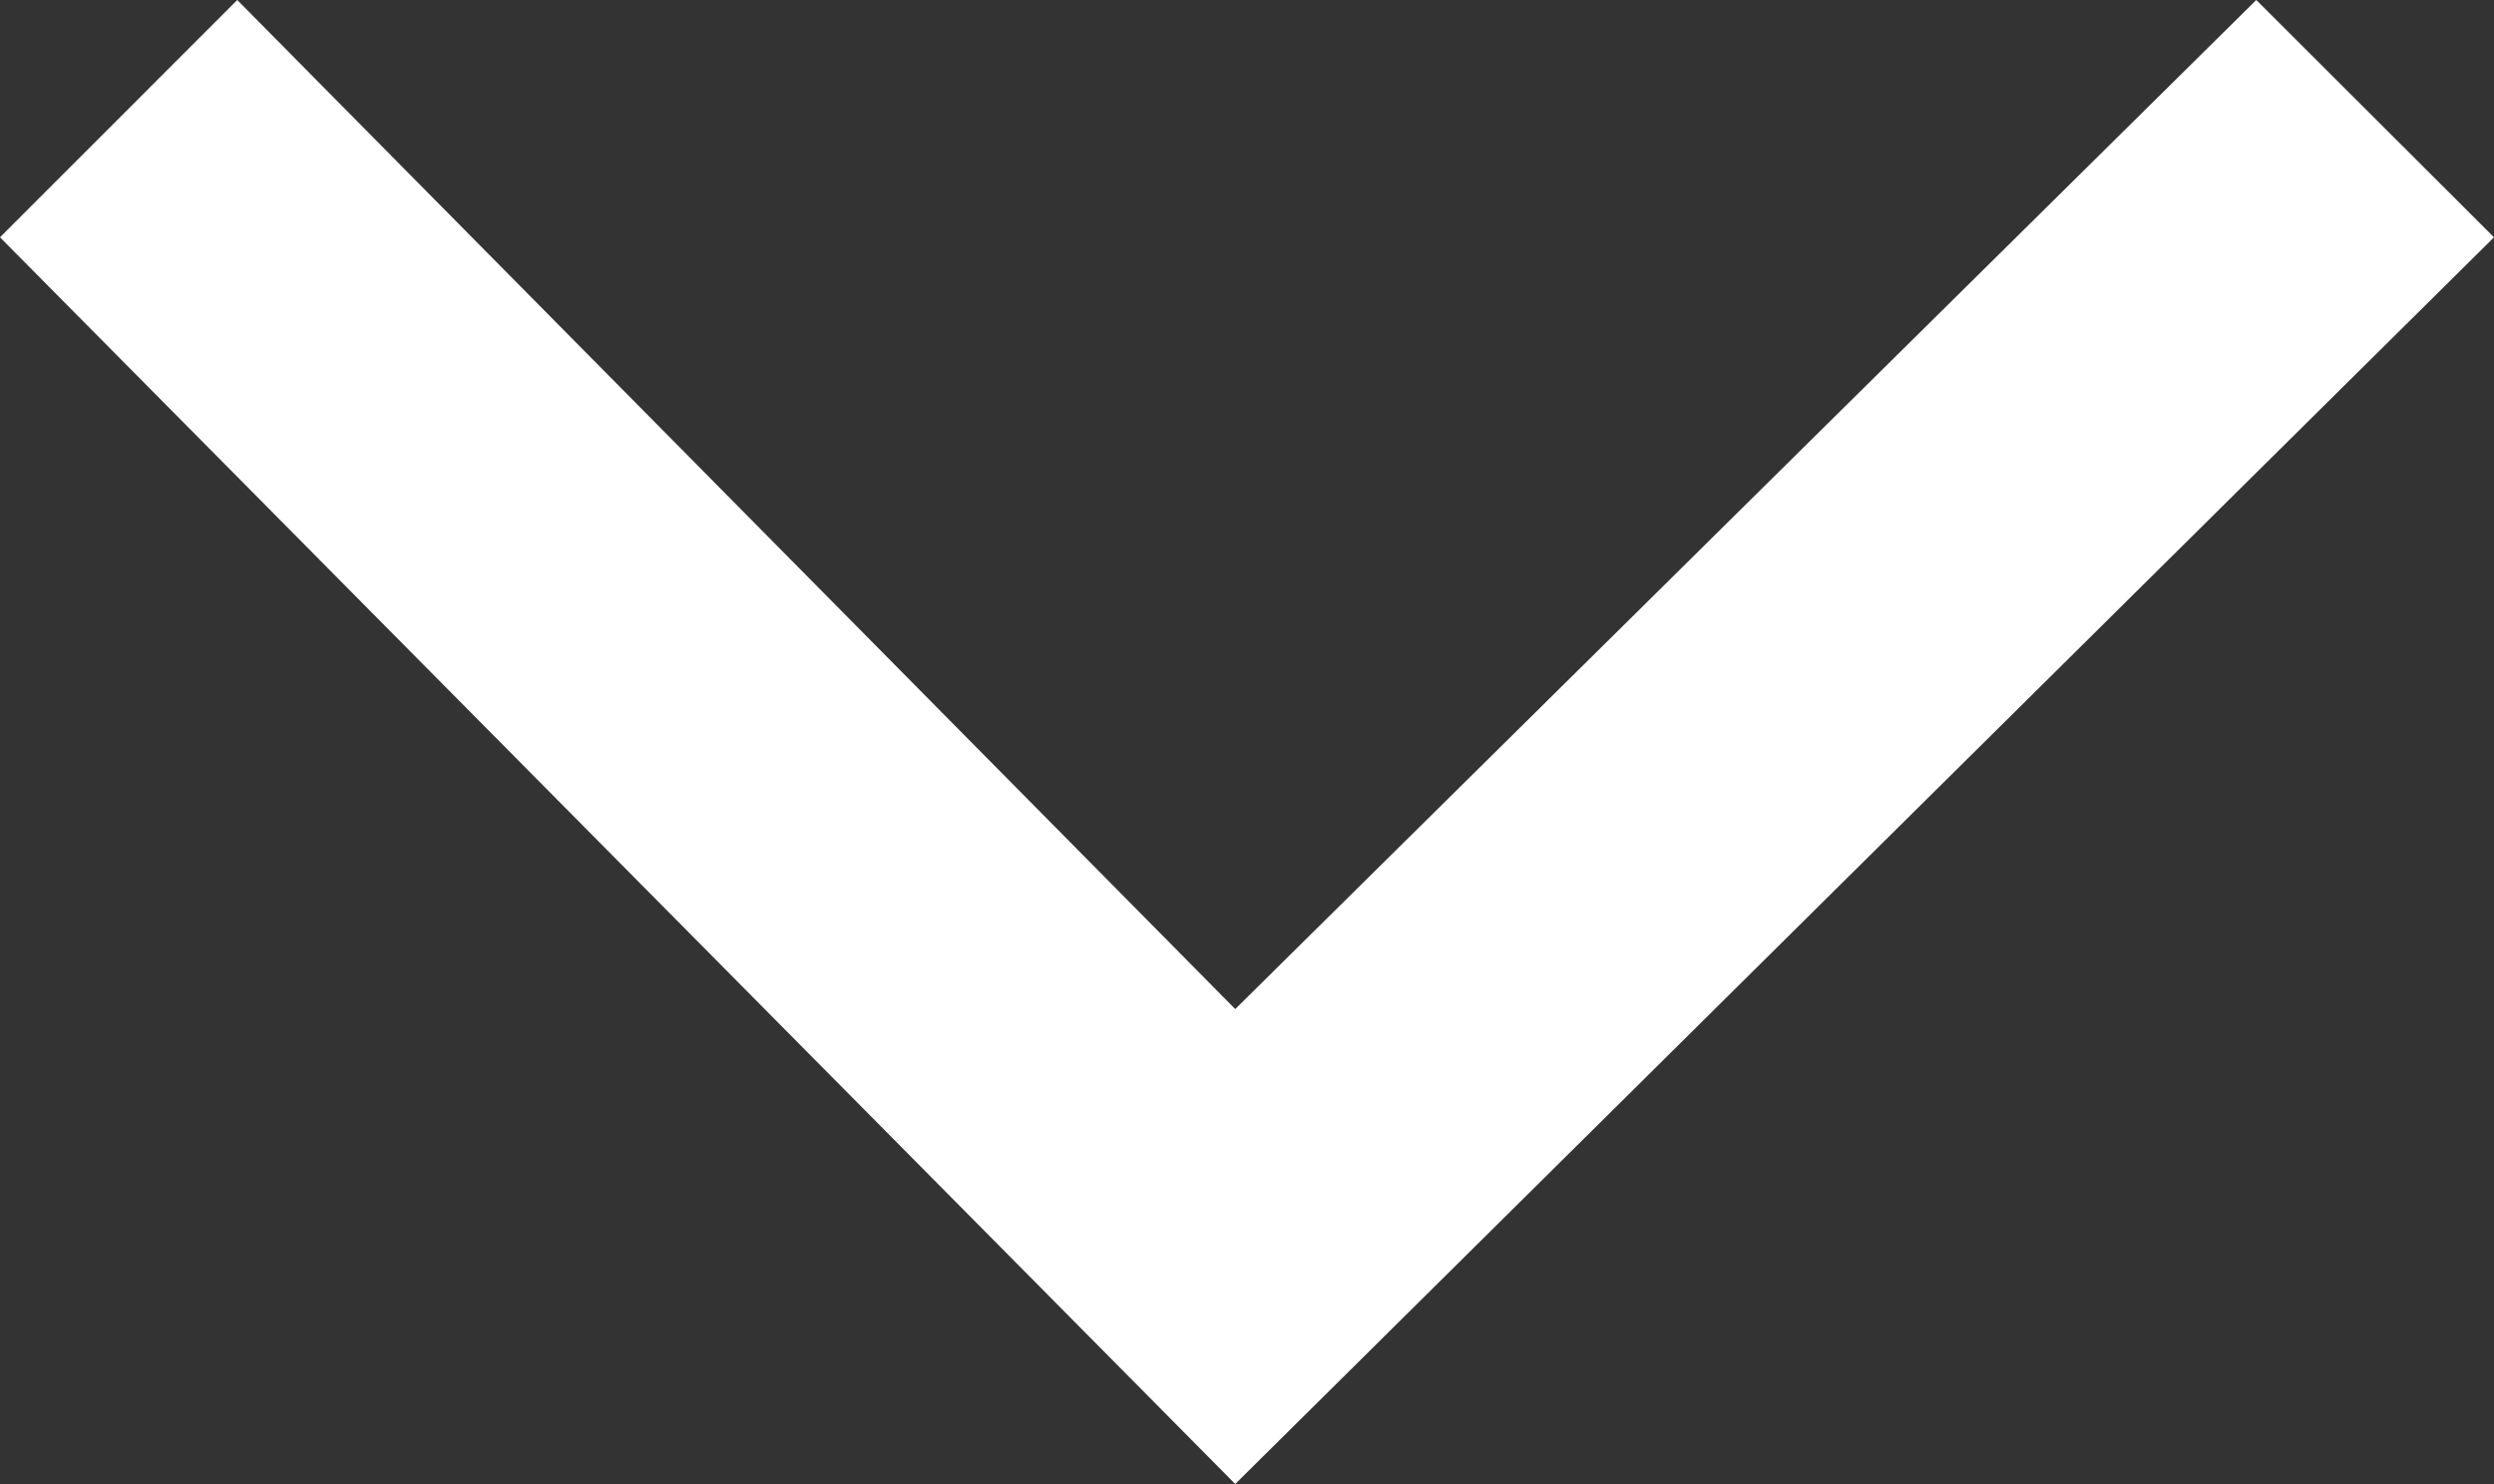 <?xml version="1.0" encoding="utf-8"?>
<!-- Generator: Adobe Illustrator 16.0.4, SVG Export Plug-In . SVG Version: 6.00 Build 0)  -->
<!DOCTYPE svg PUBLIC "-//W3C//DTD SVG 1.1//EN" "http://www.w3.org/Graphics/SVG/1.1/DTD/svg11.dtd">
<svg version="1.1" id="Capa_1" xmlns="http://www.w3.org/2000/svg" xmlns:xlink="http://www.w3.org/1999/xlink" x="0px" y="0px"
	 width="22.159px" height="13.189px" viewBox="0 0 22.159 13.189" enable-background="new 0 0 22.159 13.189" xml:space="preserve">
<rect x="0" y="0" width="22.159" height="13.189" fill="#333333" stroke="none"/>
<polygon fill="#FFFFFF" points="0,2.109 10.975,13.189 22.159,2.109 20.047,0 10.975,8.968 2.108,0 "/>
</svg>
